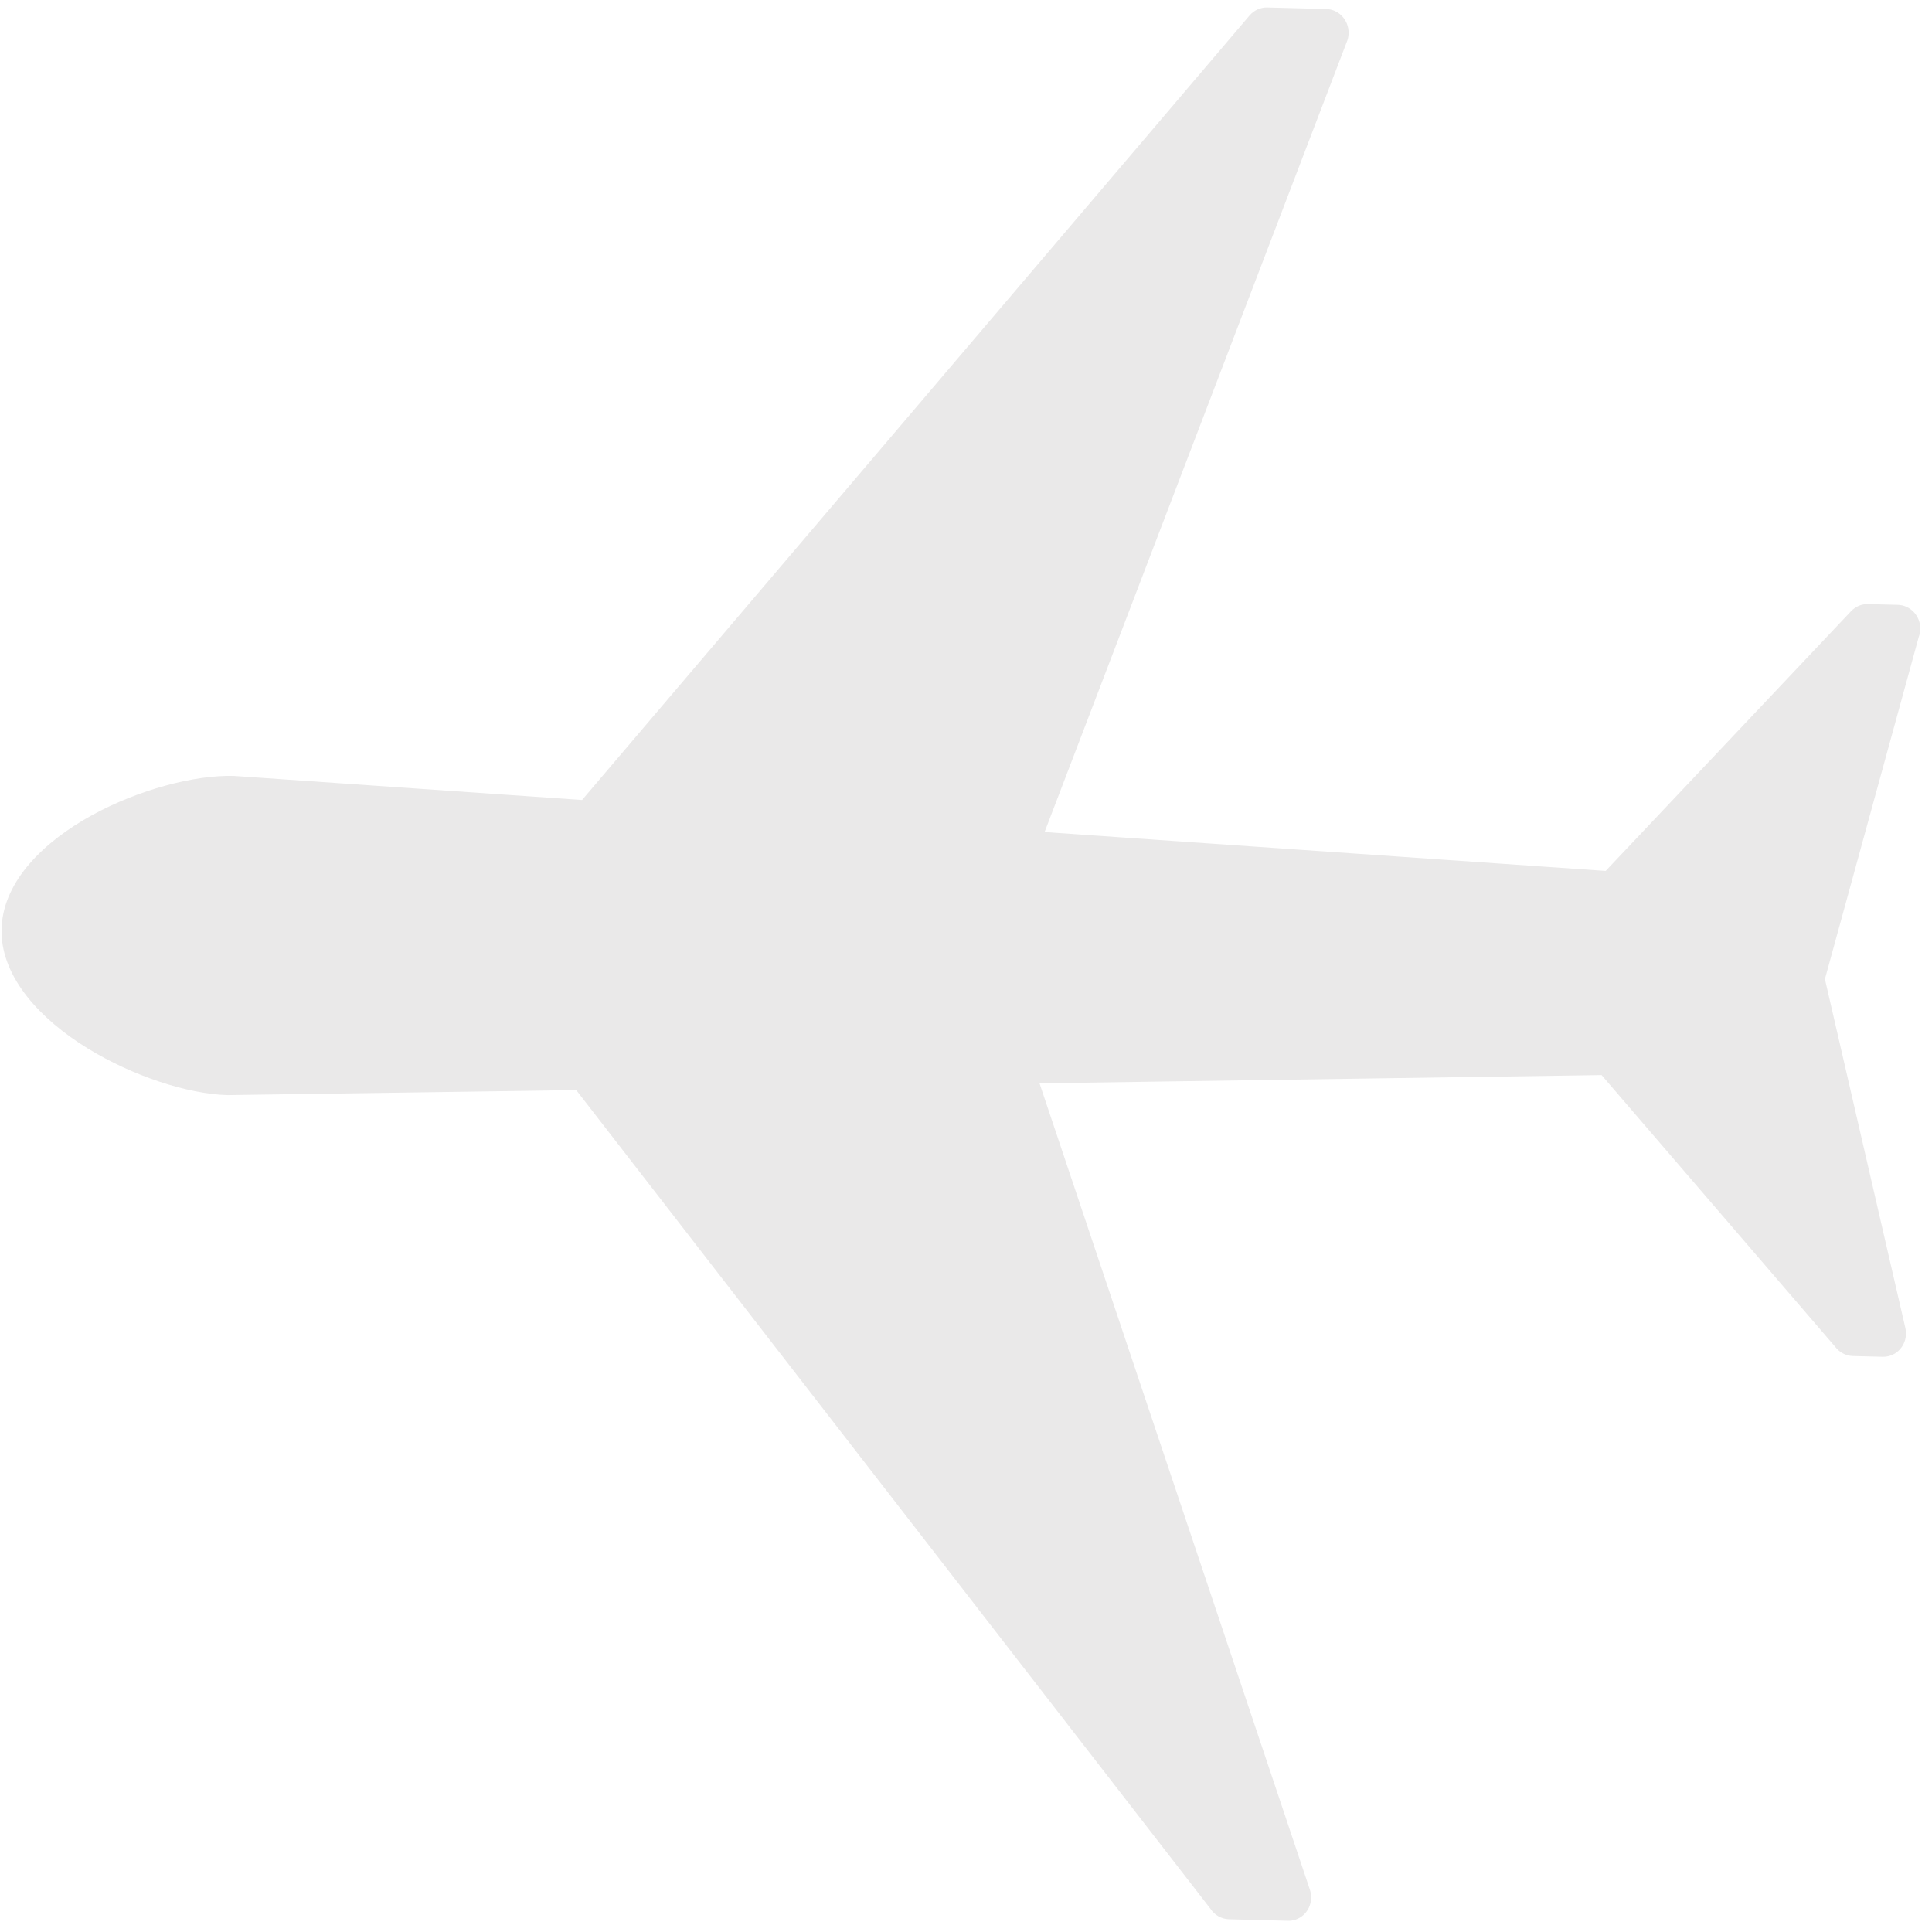 <svg width="52" height="52" viewBox="0 0 52 52" fill="none" xmlns="http://www.w3.org/2000/svg">
<path fill-rule="evenodd" clip-rule="evenodd" d="M0.044 24.999L0.046 24.92C0.119 23.703 1.171 22.655 2.485 21.936C3.72 21.261 5.219 20.855 6.294 20.884L15.666 21.532L33.633 0.415C33.759 0.27 33.934 0.196 34.111 0.201L35.694 0.242C36.035 0.251 36.305 0.542 36.298 0.893C36.297 0.983 36.277 1.069 36.242 1.146L28.115 22.395L43.217 23.441L49.824 16.448C49.948 16.318 50.113 16.254 50.278 16.259L51.079 16.279C51.42 16.288 51.691 16.579 51.684 16.93C51.682 17.004 51.669 17.074 51.645 17.139L49.118 26.352L51.283 35.742C51.362 36.083 51.158 36.423 50.827 36.502C50.775 36.514 50.724 36.52 50.672 36.518L49.872 36.498C49.675 36.493 49.503 36.393 49.392 36.246L43.107 28.936L27.979 29.158L35.256 50.862C35.368 51.194 35.196 51.554 34.874 51.666C34.803 51.69 34.73 51.701 34.66 51.698L33.077 51.657C32.868 51.65 32.686 51.539 32.578 51.373L15.509 29.34L6.123 29.475C5.042 29.445 3.564 28.957 2.357 28.216C1.074 27.426 0.066 26.322 0.041 25.102L0.043 24.998L0.044 24.999Z" fill="#EAE9E9"/>
</svg>
